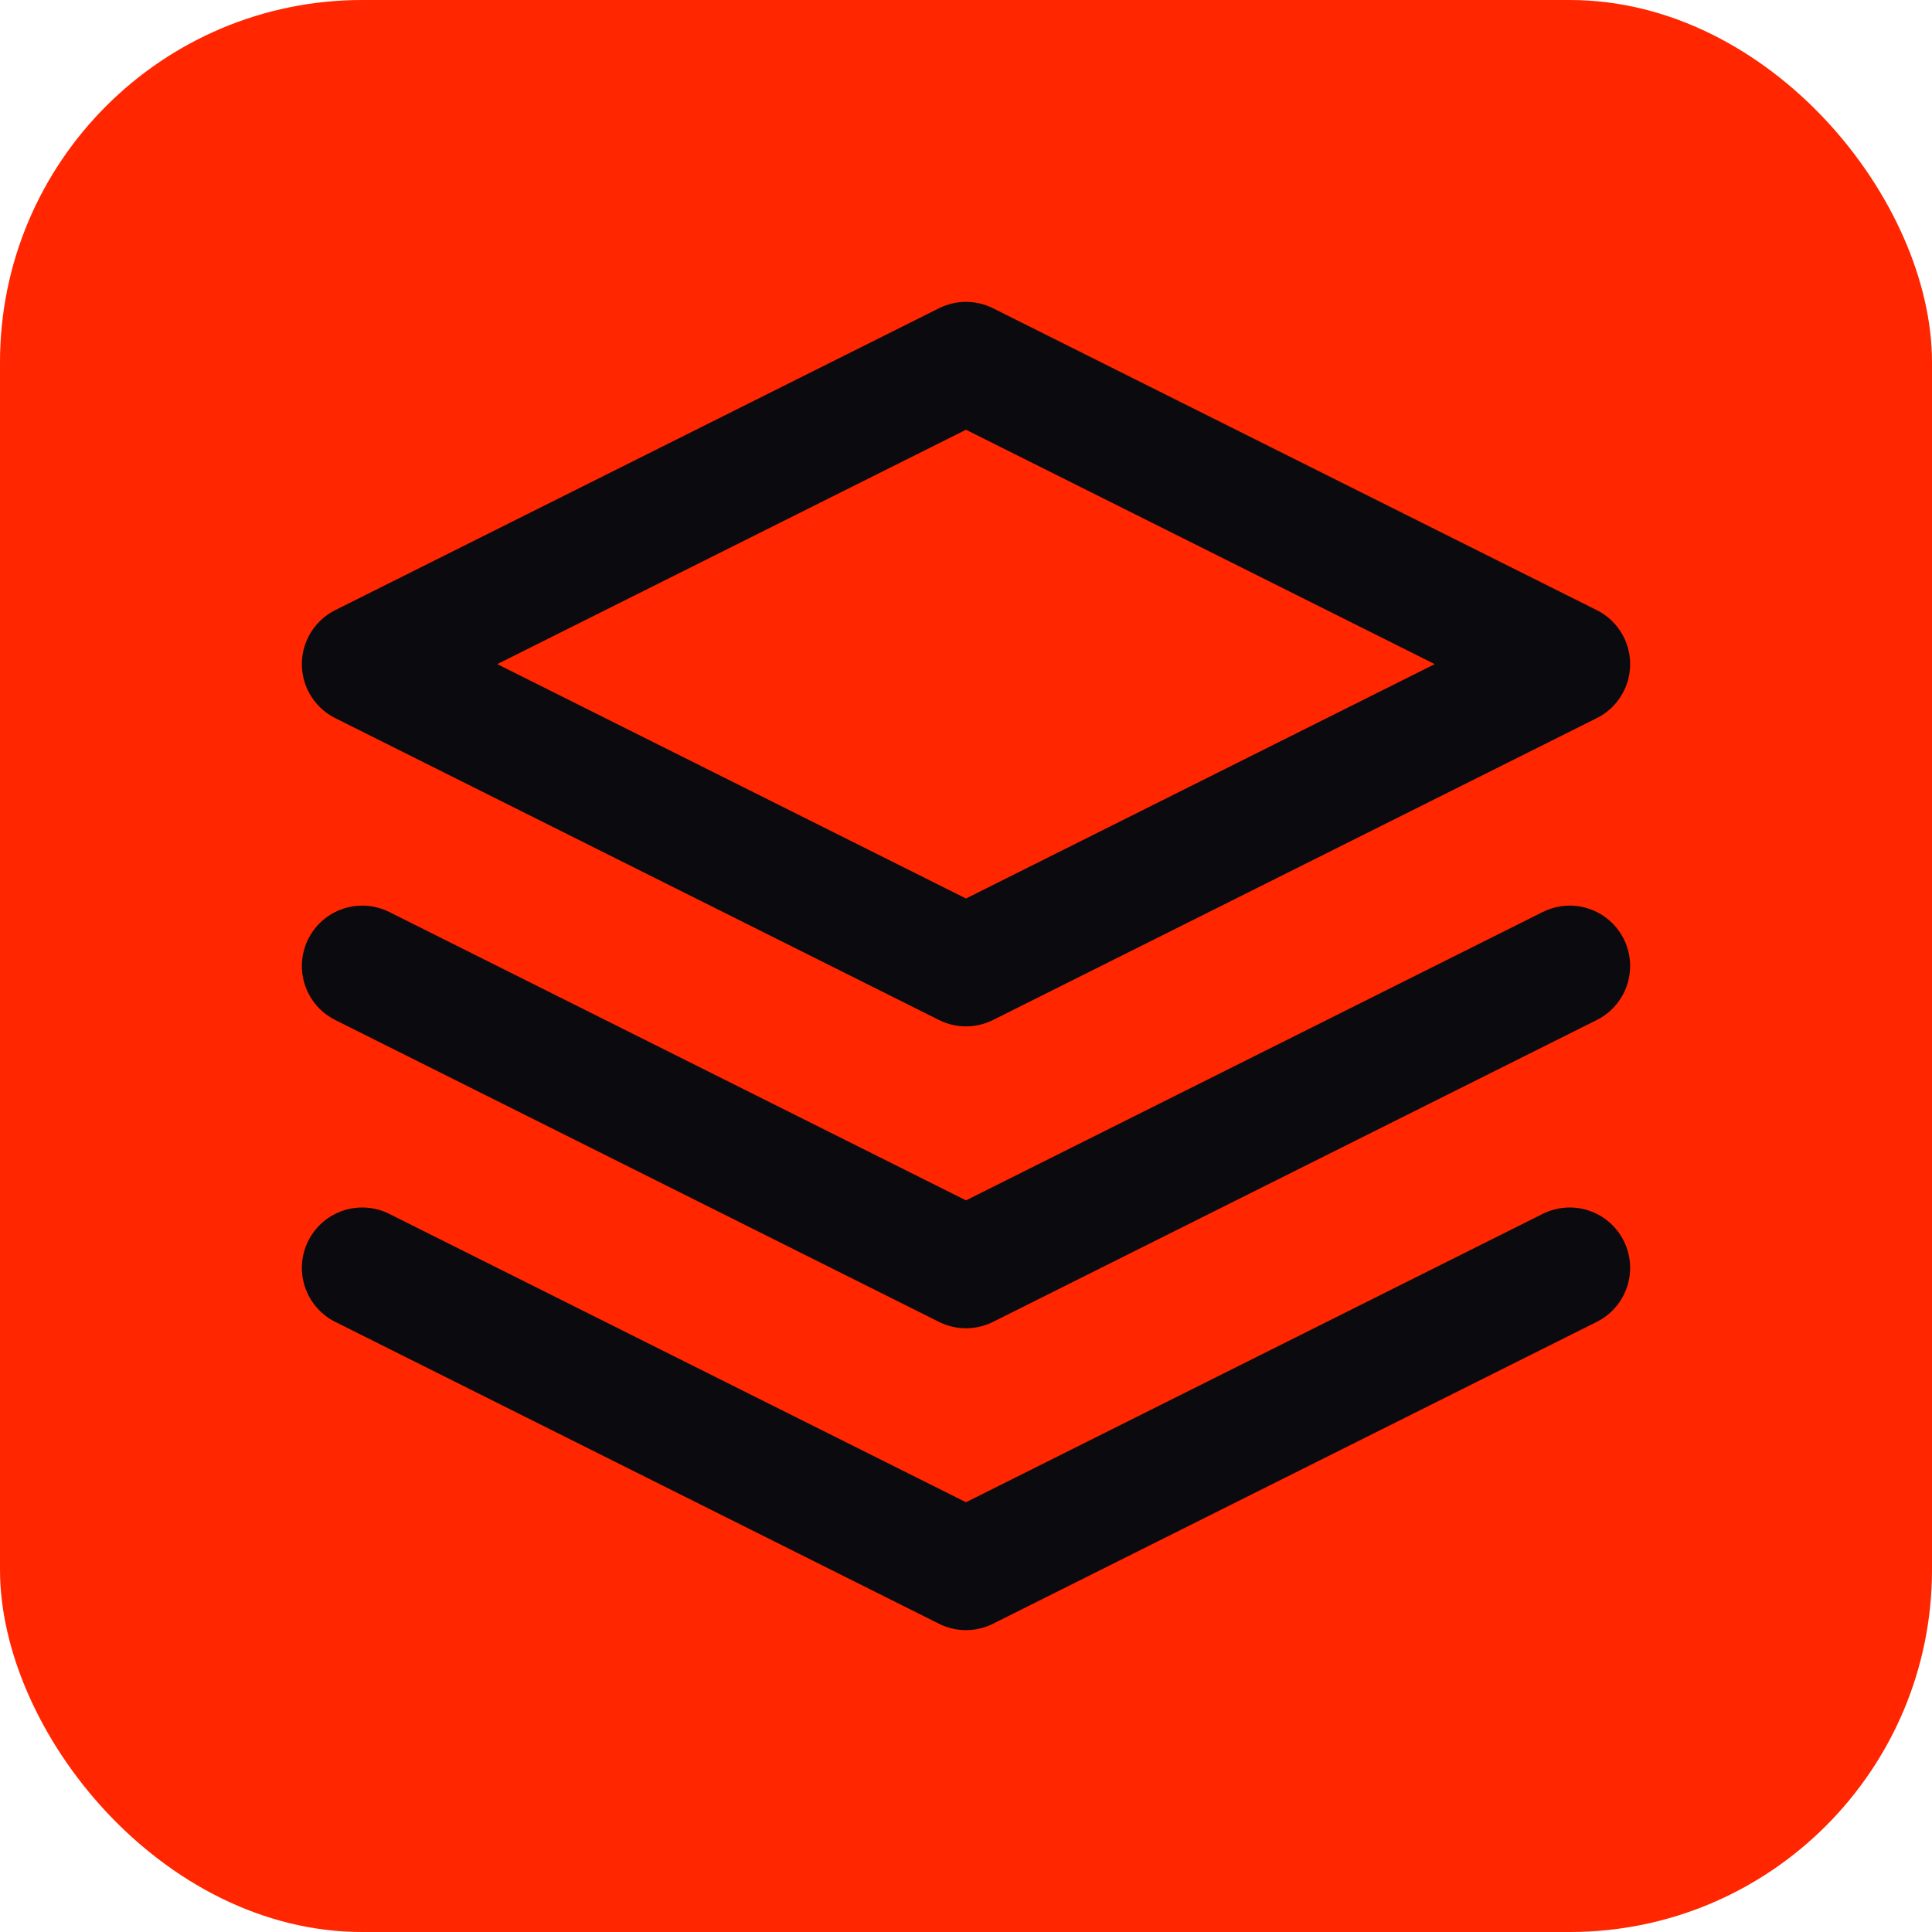<svg width="32" height="32" viewBox="0 0 32 32" fill="none" xmlns="http://www.w3.org/2000/svg">
  <rect width="32" height="32" rx="6" fill="#FF2600"/>
  <path d="M16 6L6 11L16 16L26 11L16 6Z" stroke="#0A0A0F" stroke-width="2" stroke-linecap="round" stroke-linejoin="round"/>
  <path d="M6 21L16 26L26 21" stroke="#0A0A0F" stroke-width="2" stroke-linecap="round" stroke-linejoin="round"/>
  <path d="M6 16L16 21L26 16" stroke="#0A0A0F" stroke-width="2" stroke-linecap="round" stroke-linejoin="round"/>
</svg>

